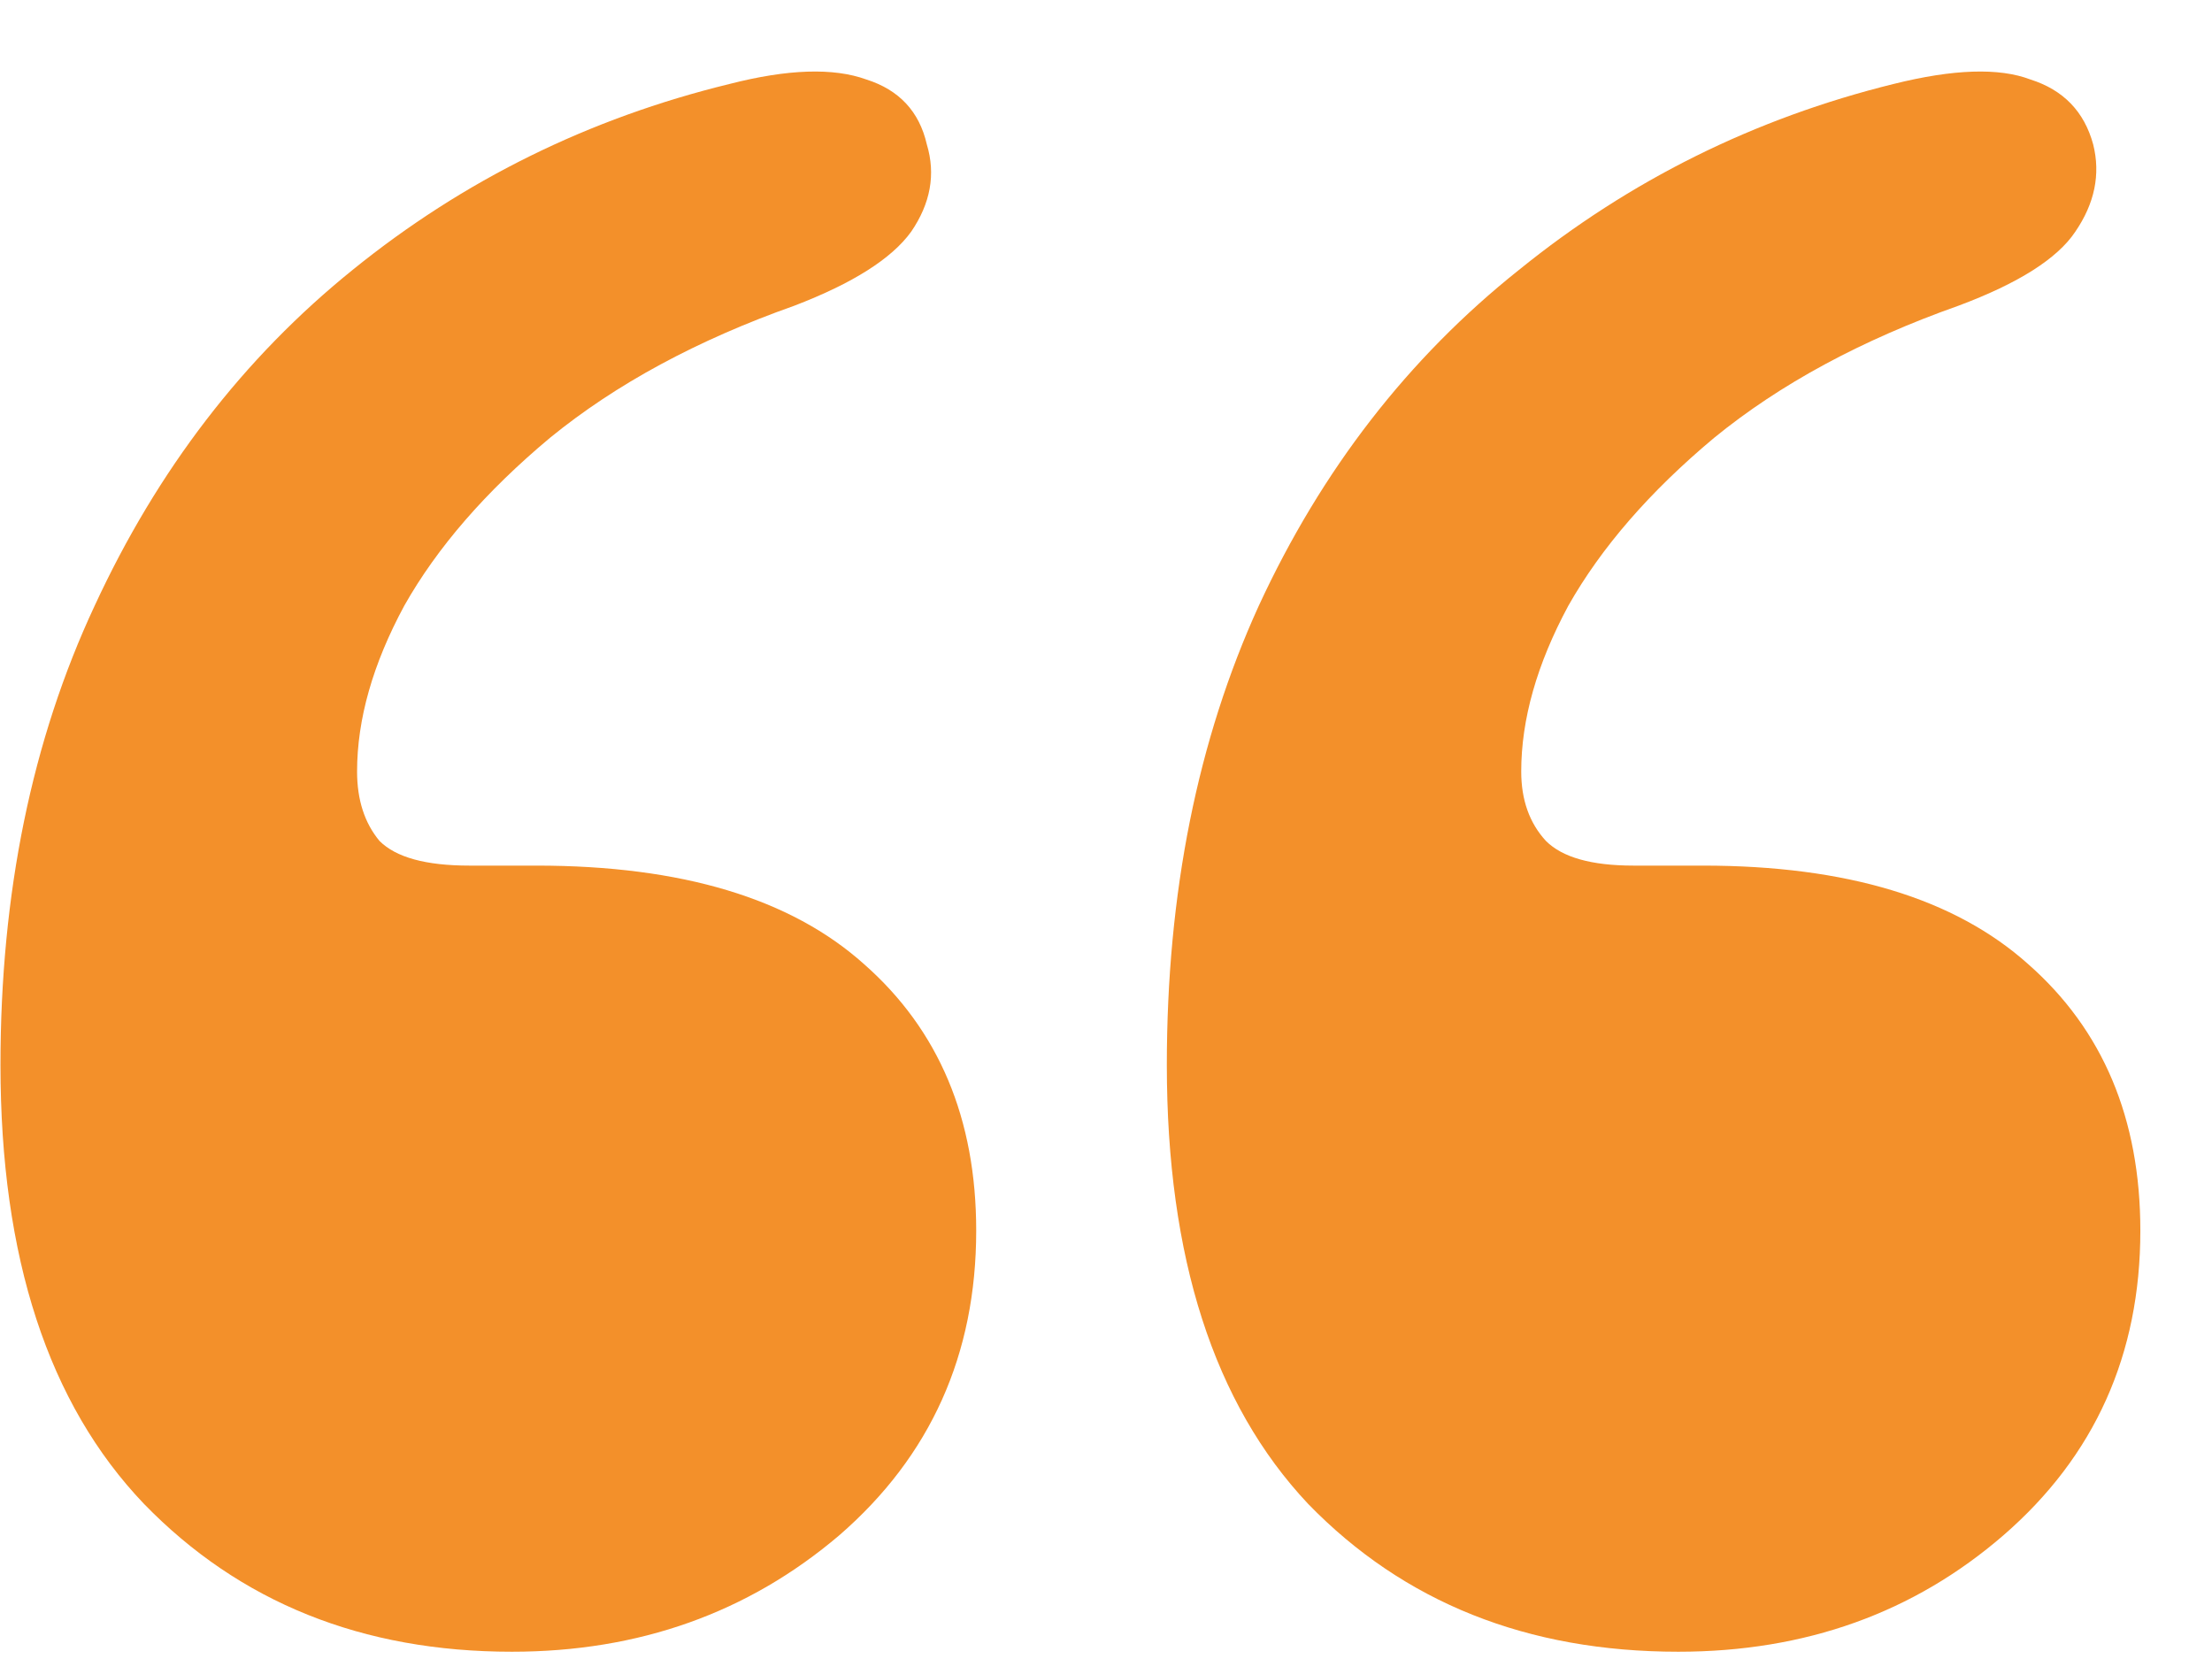 <svg width="28" height="21" viewBox="0 0 28 21" fill="none" xmlns="http://www.w3.org/2000/svg">
<path d="M6.792 10.957C8.628 10.957 10.01 11.373 10.937 12.204C11.883 13.036 12.357 14.16 12.357 15.578C12.357 17.147 11.779 18.432 10.625 19.433C9.47 20.416 8.088 20.908 6.479 20.908C4.587 20.908 3.034 20.284 1.823 19.037C0.612 17.77 0.006 15.918 0.006 13.48C0.006 11.307 0.403 9.369 1.198 7.668C1.993 5.948 3.082 4.531 4.464 3.416C5.864 2.282 7.454 1.497 9.234 1.063C9.972 0.874 10.549 0.855 10.966 1.006C11.382 1.138 11.637 1.412 11.732 1.828C11.846 2.206 11.779 2.575 11.533 2.934C11.287 3.274 10.795 3.586 10.057 3.869C8.827 4.304 7.795 4.862 6.962 5.542C6.148 6.222 5.533 6.931 5.117 7.668C4.719 8.405 4.52 9.105 4.52 9.766C4.52 10.125 4.615 10.418 4.804 10.645C5.012 10.853 5.391 10.957 5.94 10.957H6.792ZM21.556 10.957C23.373 10.957 24.745 11.373 25.673 12.204C26.619 13.036 27.093 14.16 27.093 15.578C27.093 17.147 26.515 18.432 25.361 19.433C24.225 20.416 22.853 20.908 21.244 20.908C19.332 20.908 17.77 20.284 16.559 19.037C15.366 17.77 14.77 15.918 14.77 13.48C14.77 11.307 15.158 9.369 15.934 7.668C16.729 5.948 17.827 4.531 19.228 3.416C20.628 2.282 22.209 1.497 23.969 1.063C24.727 0.874 25.304 0.855 25.701 1.006C26.118 1.138 26.383 1.412 26.496 1.828C26.591 2.206 26.515 2.575 26.269 2.934C26.042 3.274 25.55 3.586 24.793 3.869C23.562 4.304 22.531 4.862 21.698 5.542C20.884 6.222 20.269 6.931 19.852 7.668C19.455 8.405 19.256 9.105 19.256 9.766C19.256 10.125 19.36 10.418 19.569 10.645C19.777 10.853 20.146 10.957 20.676 10.957H21.556Z" fill="#F3902A"/>
</svg>
